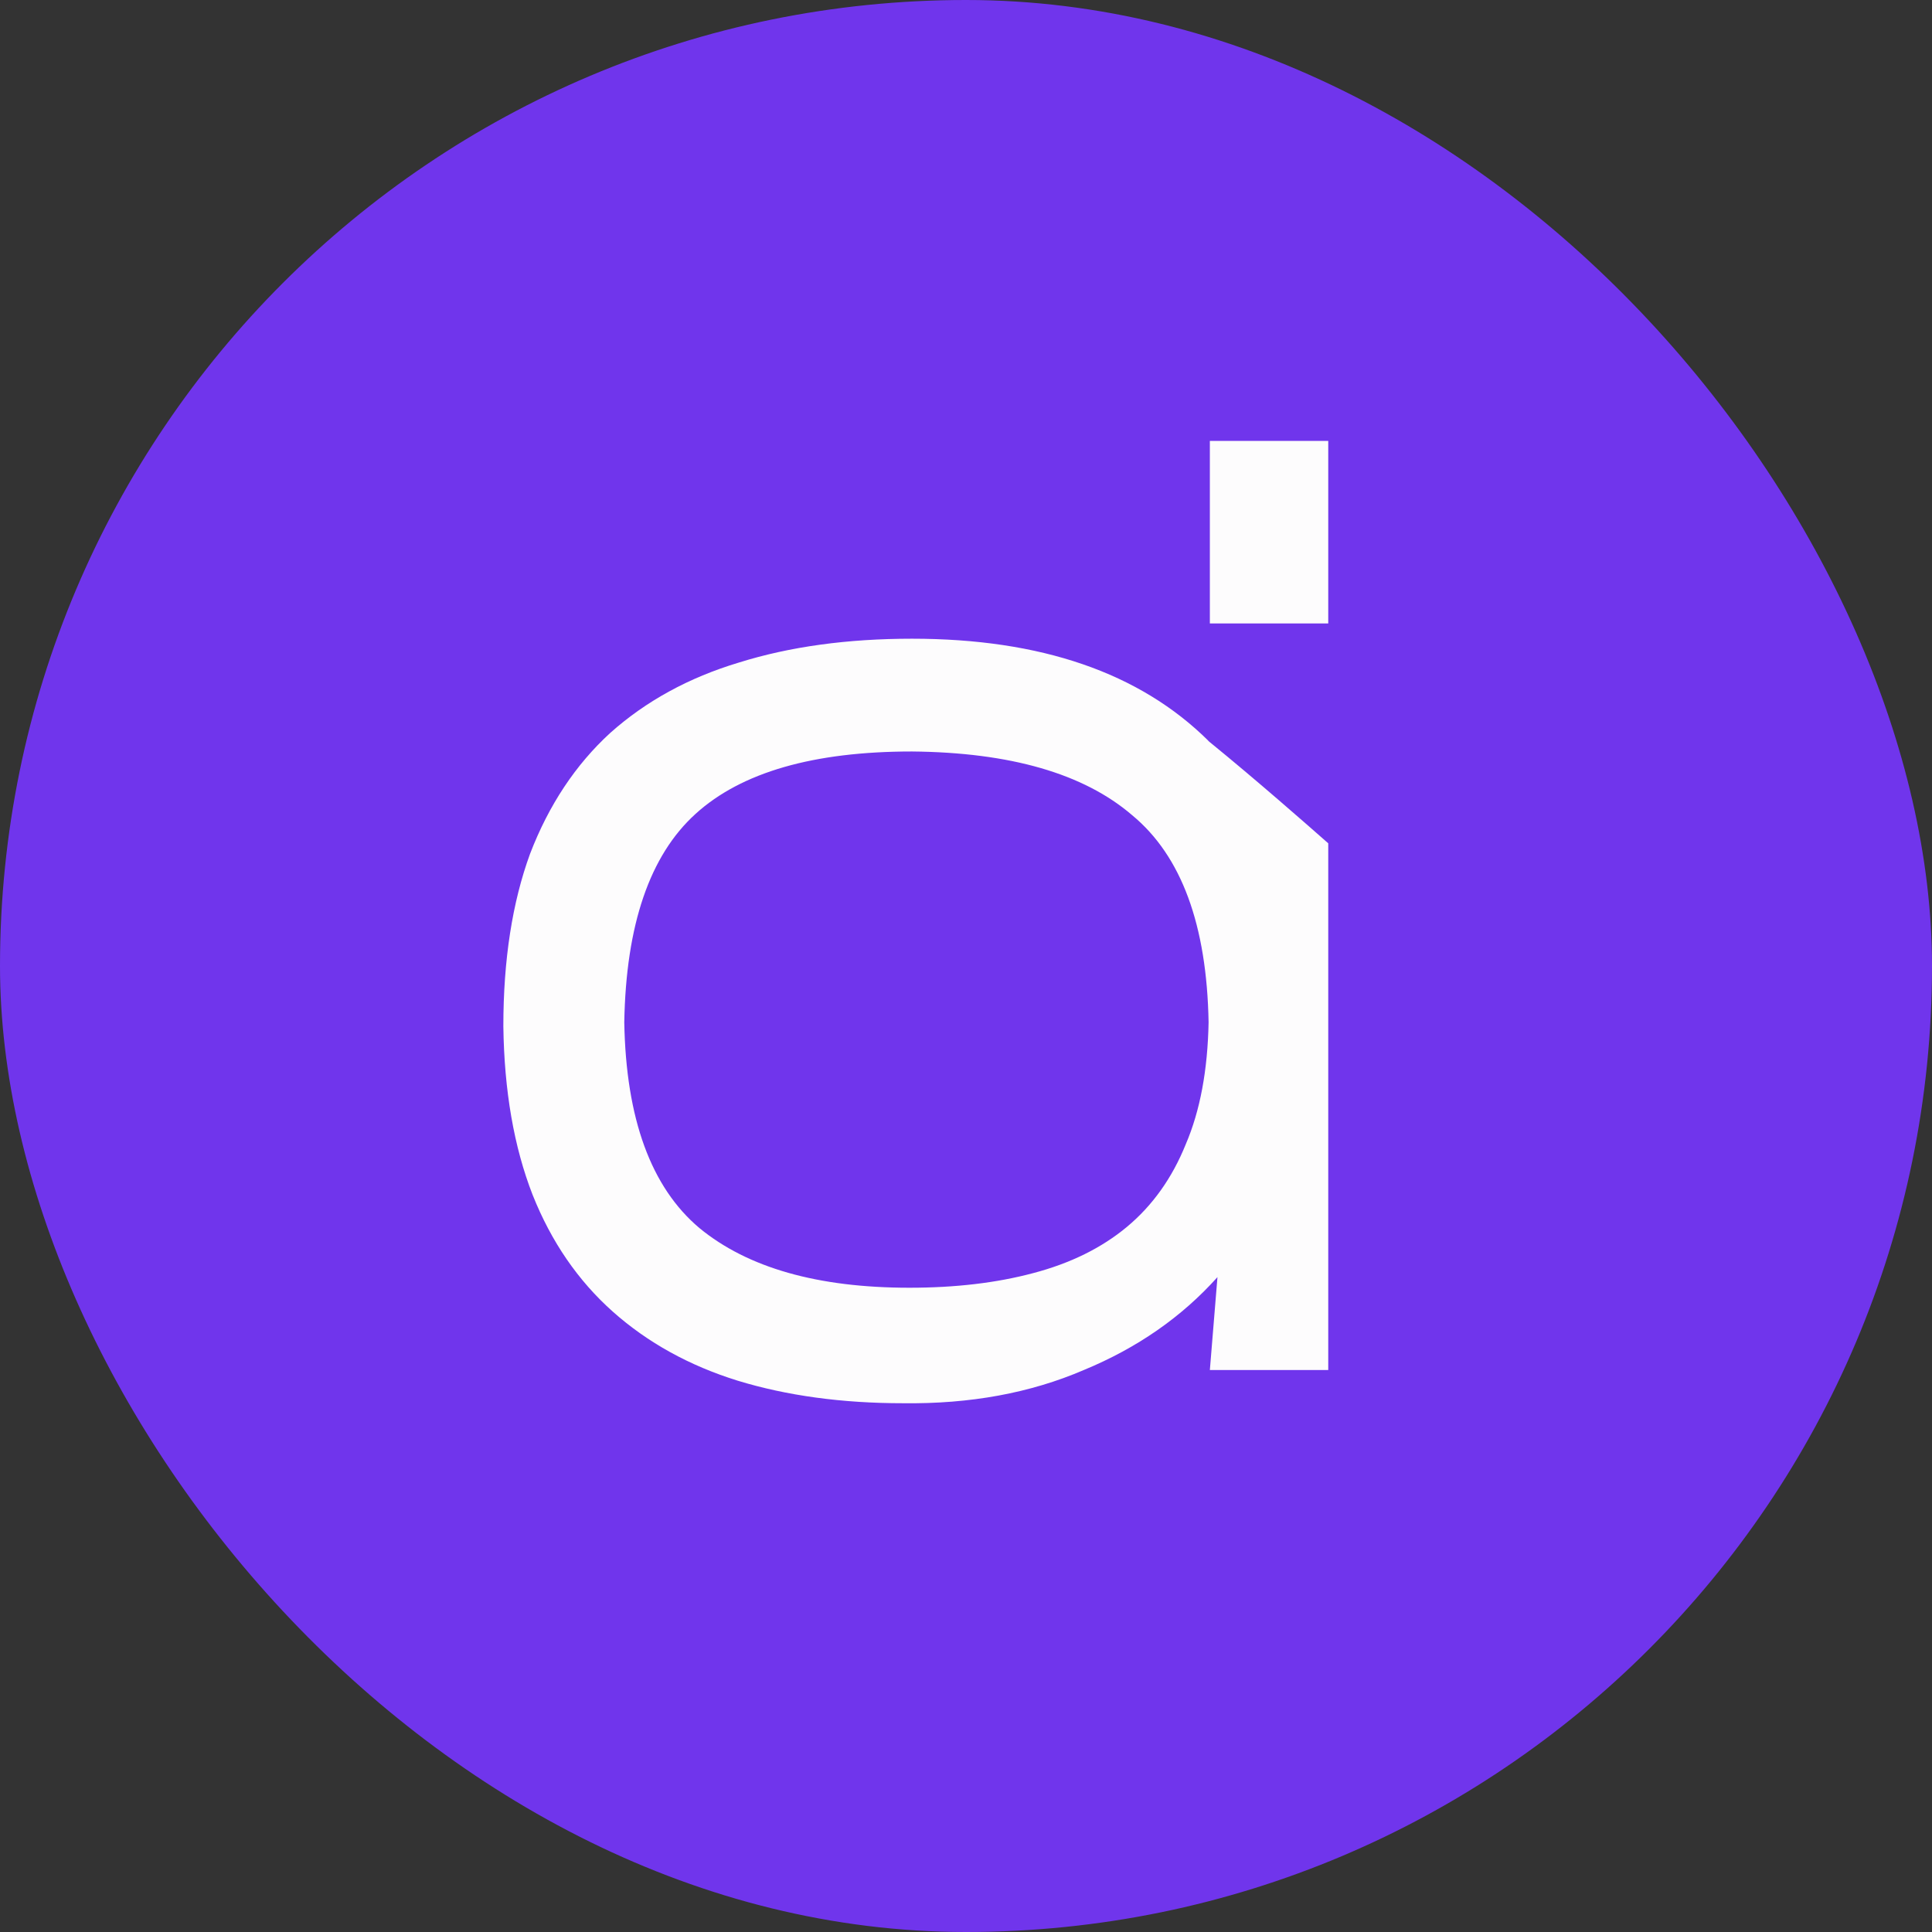 <svg xmlns="http://www.w3.org/2000/svg" width="32" height="32" viewBox="0 0 32 32" fill="none">
    <rect x="0" y="0" width="32" height="32" fill="#333333" stroke="none"/>
    <rect width="32" height="32" rx="16" fill="#7035EC"/>
    <path d="M15.105 10.579C17.24 10.579 18.875 11.142 20.013 12.268V12.271C20.02 12.277 20.027 12.283 20.034 12.289C20.036 12.29 20.038 12.292 20.039 12.294V12.293C20.803 12.915 21.658 13.666 22 13.968V22.692H20.039L20.165 21.153C19.575 21.812 18.837 22.326 17.951 22.692C17.066 23.073 16.068 23.256 14.958 23.242C13.946 23.242 13.032 23.117 12.217 22.868C11.416 22.619 10.727 22.238 10.15 21.725C9.574 21.212 9.131 20.567 8.822 19.791C8.513 18.999 8.351 18.068 8.337 16.998C8.337 15.899 8.485 14.946 8.78 14.14C9.09 13.334 9.532 12.667 10.108 12.139C10.699 11.612 11.409 11.223 12.238 10.974C13.082 10.71 14.037 10.579 15.105 10.579ZM15.105 12.447C13.475 12.447 12.28 12.791 11.521 13.48C10.761 14.169 10.368 15.32 10.34 16.932C10.368 18.53 10.783 19.665 11.584 20.34C12.385 20.999 13.545 21.329 15.063 21.329C15.822 21.329 16.504 21.249 17.108 21.088C17.727 20.926 18.247 20.67 18.669 20.318C19.09 19.966 19.414 19.512 19.639 18.955C19.878 18.398 20.003 17.724 20.018 16.932C19.989 15.32 19.568 14.177 18.753 13.503C17.952 12.814 16.736 12.462 15.105 12.447ZM22 10.326H20.039V7.303H22V10.326Z" fill="#FDFCFD"/>
</svg>